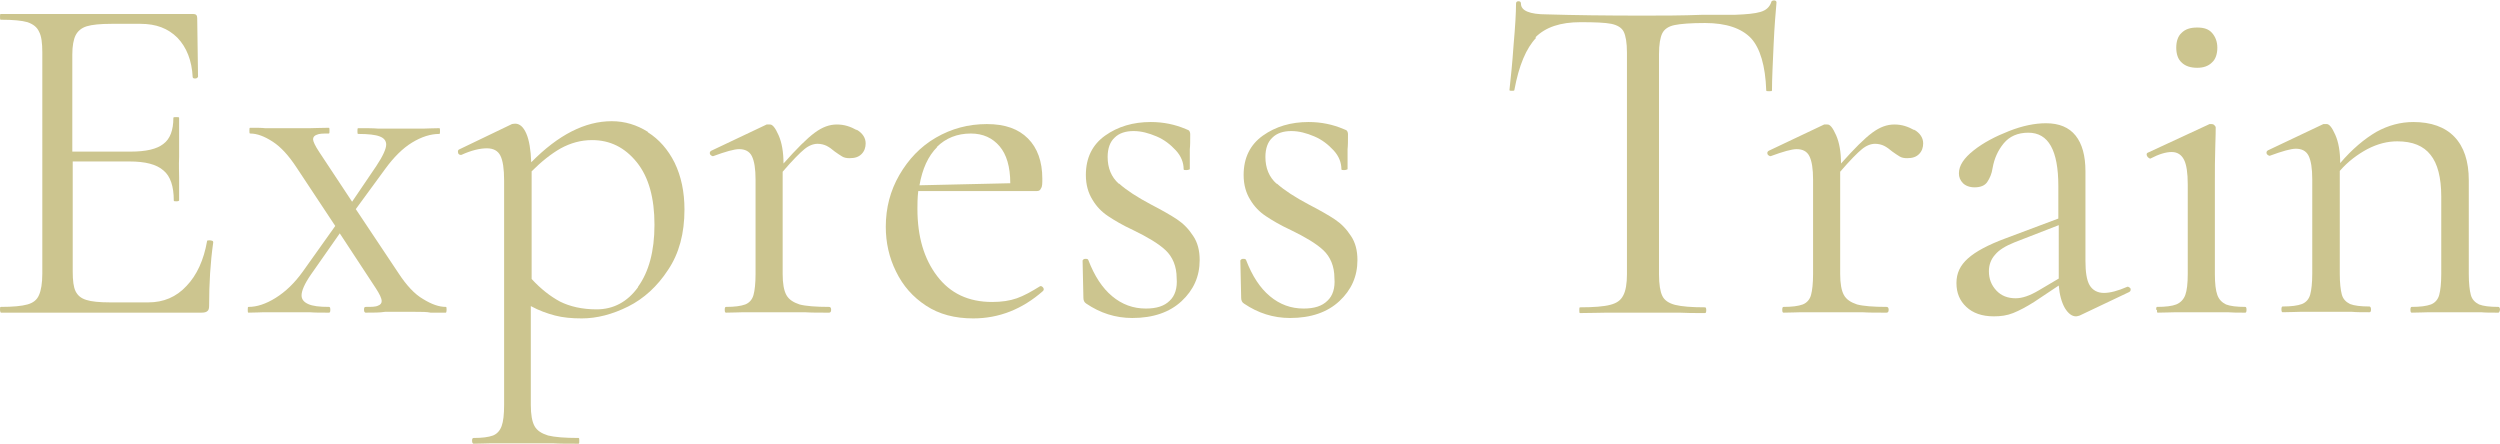<?xml version="1.0" encoding="UTF-8"?>
<svg id="_レイヤー_2" data-name="レイヤー 2" xmlns="http://www.w3.org/2000/svg" viewBox="0 0 60.85 10.81">
  <defs>
    <style>
      .cls-1 {
        fill: #ccc58f;
      }
    </style>
  </defs>
  <g id="_レイヤー_1-2" data-name="レイヤー 1">
    <g>
      <path class="cls-1" d="M5.1,5.85s.04,0,.06.01c.02,0,.03.02.03.04-.07.49-.1,1-.1,1.54,0,.06-.01.11-.04.13-.03.03-.08.04-.15.04H.02s-.02-.02-.02-.07,0-.07.02-.07c.29,0,.51-.02.65-.06.14-.04.23-.11.28-.23.05-.11.08-.29.08-.52V1.28c0-.23-.02-.4-.08-.51-.05-.11-.14-.18-.28-.23-.14-.04-.35-.06-.65-.06-.02,0-.02-.02-.02-.07s0-.07.02-.07h4.68c.07,0,.1.03.1.1l.02,1.43s-.02.04-.06.04c-.04,0-.06,0-.07-.03-.02-.41-.15-.73-.37-.96-.23-.23-.52-.34-.9-.34h-.71c-.27,0-.47.02-.6.06-.13.04-.22.12-.27.22-.05.1-.08.26-.08.47v2.36h1.42c.37,0,.64-.06.8-.19.16-.12.24-.33.24-.63,0-.02.02-.02.07-.02s.07,0,.07.02v.94c-.01.23,0,.4,0,.51v.56s-.01.02-.06.02-.07,0-.07-.02c0-.34-.08-.59-.25-.73-.17-.15-.44-.22-.83-.22h-1.38v2.68c0,.22.02.38.07.48.05.1.13.17.26.21.12.04.32.06.58.06h.93c.37,0,.68-.13.93-.4.25-.26.42-.63.5-1.09,0-.02.02-.02.05-.02Z"/>
      <path class="cls-1" d="M10.87,7.54s0,.07-.02.07h-.37c-.09-.02-.21-.02-.37-.02h-.74c-.12.02-.27.02-.47.02-.02,0-.04-.02-.04-.07s.01-.07.04-.07c.14,0,.24,0,.3-.03.06-.02.09-.06.09-.11,0-.07-.05-.17-.14-.31l-.88-1.34-.7,1c-.16.23-.23.4-.23.51,0,.09.05.16.16.21s.27.07.51.07c.02,0,.03.02.03.07s-.01.07-.03.07c-.21,0-.36,0-.47-.01h-.7s-.42,0-.42,0c-.08,0-.2.01-.37.01-.02,0-.02-.02-.02-.07s0-.07.02-.07c.2,0,.42-.07.66-.22.24-.15.46-.36.66-.64l.79-1.11-.94-1.42c-.19-.29-.38-.5-.58-.63s-.38-.2-.55-.2c-.02,0-.02-.02-.02-.07s0-.07.02-.07c.16,0,.28,0,.36.01h.36s.74,0,.74,0c.11,0,.26-.01.45-.01.02,0,.02.02.02.07s0,.07-.02.07c-.13,0-.23,0-.29.03-.06.02-.09.06-.09.11s.05.16.15.31l.8,1.21.59-.87c.16-.24.24-.42.24-.52,0-.09-.05-.16-.16-.2-.1-.04-.28-.06-.52-.06-.02,0-.02-.02-.02-.07s0-.07.02-.07c.21,0,.37,0,.48.01h.7s.42,0,.42,0c.08,0,.2-.01.37-.01.02,0,.02.02.02.07s0,.07-.02.07c-.21,0-.43.07-.66.21-.23.14-.45.36-.66.65l-.71.97,1.04,1.56c.19.29.39.51.6.63.21.13.39.19.55.19.02,0,.02.02.02.07Z"/>
      <path class="cls-1" d="M15.77,3.22c.27.17.49.42.65.74.16.33.24.71.24,1.14,0,.58-.13,1.07-.4,1.47-.26.4-.59.7-.97.89-.38.19-.76.29-1.13.29-.24,0-.46-.02-.65-.07-.19-.05-.39-.12-.59-.23v2.41c0,.23.03.4.09.51.06.11.17.18.33.23.16.04.41.06.74.06.02,0,.02.02.02.07s0,.07-.02.07c-.26,0-.47,0-.63-.01h-.85s-.64,0-.64,0c-.11,0-.25.01-.43.01-.02,0-.04-.02-.04-.07s.01-.07.04-.07c.21,0,.36-.02.47-.06.1-.04.17-.12.21-.23.04-.11.06-.28.06-.51v-5.47c0-.28-.03-.48-.09-.6s-.17-.18-.33-.18c-.17,0-.38.05-.62.16h-.02s-.05,0-.06-.05c-.01-.04,0-.07.02-.08l1.29-.62s.04-.01.08-.01c.11,0,.2.08.27.24.07.16.11.4.12.7.66-.67,1.31-1,1.96-1,.32,0,.61.09.88.26ZM15.53,6.98c.26-.36.4-.86.4-1.51s-.14-1.16-.43-1.52c-.29-.36-.65-.54-1.09-.54-.27,0-.52.07-.76.2-.23.13-.47.32-.71.56v2.62c.22.24.45.42.69.55.24.12.54.19.89.19.41,0,.75-.18,1.01-.54Z"/>
      <path class="cls-1" d="M20.84,3.15c.16.09.23.21.23.34,0,.1-.03.19-.1.26s-.16.1-.29.1c-.07,0-.13-.01-.18-.04-.05-.03-.11-.07-.18-.12-.07-.06-.14-.11-.2-.14-.06-.03-.14-.05-.22-.05-.1,0-.21.04-.32.13-.11.09-.29.27-.53.55v2.49c0,.23.03.4.09.51.06.11.17.18.32.23.15.04.4.06.72.06.03,0,.05.02.05.07s-.02.07-.05.07c-.25,0-.45,0-.59-.01h-.86s-.64,0-.64,0c-.1,0-.24.01-.42.01-.02,0-.03-.02-.03-.07s.01-.07.03-.07c.21,0,.36-.02.47-.06.1-.04.17-.12.2-.23.03-.11.05-.28.05-.51v-2.3c0-.26-.03-.45-.09-.57s-.17-.17-.31-.17c-.12,0-.33.06-.63.17h-.02s-.05-.02-.06-.05c-.01-.04,0-.06.03-.08l1.35-.64h.07c.07-.01.14.08.22.26.08.18.12.41.12.69h0c.32-.36.57-.61.76-.75.19-.14.36-.2.54-.2s.33.05.49.14Z"/>
      <path class="cls-1" d="M25.33,6.96s.04.01.06.04.02.05,0,.08c-.51.45-1.08.67-1.7.67-.45,0-.83-.1-1.15-.31-.32-.21-.56-.48-.73-.83-.17-.34-.25-.71-.25-1.09,0-.46.11-.88.33-1.26.22-.38.51-.69.89-.91.38-.22.79-.33,1.24-.33s.77.12,1,.35c.23.23.35.56.35.98,0,.11,0,.19-.03.23-.02.05-.05.07-.1.07h-2.89c-.02.18-.02.32-.02.43,0,.68.16,1.22.48,1.64.32.42.76.63,1.34.63.23,0,.43-.03.6-.09.17-.06.35-.16.56-.29h.01ZM22.81,3.58c-.22.22-.36.53-.43.93l2.21-.05c0-.4-.09-.7-.26-.9s-.4-.31-.7-.31c-.33,0-.61.11-.83.33Z"/>
      <path class="cls-1" d="M27.24,4.47c.18.16.44.33.78.51.27.14.48.26.63.36.15.1.28.23.39.4.11.16.16.36.16.59,0,.4-.15.73-.44,1s-.69.41-1.2.41c-.41,0-.78-.12-1.12-.35-.05-.03-.07-.08-.07-.14l-.02-.91s.02-.04.06-.04.07,0,.08.03c.15.39.34.68.58.88.24.2.51.3.82.3.26,0,.45-.06.58-.19.13-.12.19-.31.17-.55,0-.29-.1-.52-.27-.68-.17-.16-.44-.32-.79-.49-.26-.12-.46-.24-.61-.34-.15-.1-.28-.23-.38-.4-.1-.16-.16-.36-.16-.6,0-.42.16-.74.47-.96.31-.22.68-.33,1.11-.33.31,0,.59.06.85.17.05.02.08.03.09.05.01.02.02.04.02.08,0,.16,0,.28-.01.36v.49s-.04.02-.08.02-.07,0-.07-.02c0-.16-.06-.32-.19-.46s-.28-.26-.47-.34-.37-.13-.56-.13-.35.05-.46.16c-.11.1-.17.26-.17.47,0,.27.09.49.27.65Z"/>
      <path class="cls-1" d="M31.08,4.47c.18.16.44.33.78.51.27.14.48.26.63.36.15.1.28.23.39.4.11.16.16.36.16.59,0,.4-.15.73-.44,1s-.69.41-1.2.41c-.41,0-.78-.12-1.12-.35-.05-.03-.07-.08-.07-.14l-.02-.91s.02-.04.06-.04.07,0,.08.03c.15.39.34.68.58.88.24.2.51.3.82.3.26,0,.45-.06.58-.19.13-.12.19-.31.17-.55,0-.29-.1-.52-.27-.68-.17-.16-.44-.32-.79-.49-.26-.12-.46-.24-.61-.34-.15-.1-.28-.23-.38-.4-.1-.16-.16-.36-.16-.6,0-.42.16-.74.47-.96.31-.22.68-.33,1.11-.33.31,0,.59.06.85.17.05.02.08.03.09.05.01.02.02.04.02.08,0,.16,0,.28-.01.36v.49s-.04.02-.08.02-.07,0-.07-.02c0-.16-.06-.32-.19-.46s-.28-.26-.47-.34-.37-.13-.56-.13-.35.05-.46.16c-.11.1-.17.26-.17.47,0,.27.09.49.27.65Z"/>
      <path class="cls-1" d="M37.39.92c-.24.25-.42.67-.53,1.27,0,.02-.02.02-.06.02s-.06,0-.06-.02c.03-.28.07-.64.1-1.09.04-.45.06-.79.06-1.01,0-.04.02-.06.06-.06s.06.02.06.06c0,.17.21.26.63.26.66.02,1.44.03,2.34.03.46,0,.94,0,1.45-.02h.79c.28-.01.49-.03.62-.07.14-.04.22-.12.26-.23,0-.03.03-.05.07-.05s.06.02.06.05c-.02.23-.05.57-.07,1.02-.02.46-.04.83-.04,1.12,0,.02-.02.02-.07.02s-.07,0-.07-.02c-.02-.6-.15-1.03-.37-1.27-.23-.24-.6-.37-1.12-.37-.35,0-.6.02-.74.05-.15.03-.25.1-.3.2-.05.1-.08.27-.08.51v5.36c0,.24.03.42.08.52.05.11.16.18.31.22.16.04.4.06.73.06.02,0,.03.02.03.07s-.01.07-.03.07c-.26,0-.46,0-.62-.01h-.91s-.87,0-.87,0c-.16,0-.37.01-.64.01-.02,0-.02-.02-.02-.07s0-.07.02-.07c.33,0,.58-.02.73-.06.16-.04.26-.11.32-.23.06-.11.09-.29.09-.52V1.28c0-.24-.03-.41-.08-.51-.05-.1-.16-.16-.3-.19-.15-.03-.4-.04-.75-.04-.49,0-.85.12-1.1.37Z"/>
      <path class="cls-1" d="M46.58,3.15c.16.09.23.21.23.34,0,.1-.03.19-.1.26s-.16.1-.29.1c-.07,0-.13-.01-.18-.04-.05-.03-.11-.07-.18-.12-.07-.06-.14-.11-.2-.14-.06-.03-.14-.05-.22-.05-.1,0-.21.04-.32.13-.11.09-.29.27-.53.55v2.49c0,.23.03.4.09.51.06.11.17.18.32.23.15.04.4.06.72.06.03,0,.05.02.05.07s-.02.07-.05.07c-.25,0-.45,0-.59-.01h-.86s-.64,0-.64,0c-.1,0-.24.01-.42.01-.02,0-.03-.02-.03-.07s.01-.07.03-.07c.21,0,.36-.02.47-.06.1-.04.17-.12.2-.23.03-.11.05-.28.05-.51v-2.3c0-.26-.03-.45-.09-.57s-.17-.17-.31-.17c-.12,0-.33.06-.63.17h-.02s-.05-.02-.06-.05c-.01-.04,0-.06.03-.08l1.35-.64h.07c.07-.01.14.08.22.26.08.18.12.41.12.69h0c.32-.36.57-.61.76-.75.19-.14.36-.2.54-.2s.33.05.49.14Z"/>
      <path class="cls-1" d="M51.8,6.98s.05.02.06.05c0,.04,0,.06-.04.08l-1.2.57s-.06.02-.09.02c-.1,0-.19-.07-.27-.2-.08-.14-.13-.32-.15-.55l-.6.4c-.19.12-.36.21-.51.27s-.3.08-.47.08c-.29,0-.51-.08-.67-.23s-.24-.34-.24-.58.09-.43.28-.6c.19-.17.49-.33.92-.49l1.28-.48v-.79c0-.87-.24-1.3-.73-1.3-.26,0-.46.09-.6.26-.14.17-.23.37-.27.6-.02.14-.07.25-.13.34s-.17.13-.31.13c-.12,0-.22-.04-.28-.1-.07-.07-.1-.15-.1-.24,0-.19.12-.37.36-.56.24-.19.53-.34.86-.47s.63-.19.9-.19c.32,0,.56.1.72.3.16.2.24.49.24.87v2.18c0,.27.03.47.1.59s.19.19.35.19c.15,0,.34-.05.57-.15h.02ZM50.11,6.78v-1.3l-1.08.42c-.22.09-.37.18-.47.3-.1.11-.15.25-.15.4,0,.19.06.34.18.47.12.13.28.19.47.19.16,0,.34-.06.56-.19l.49-.29Z"/>
      <path class="cls-1" d="M52.48,7.54s0-.07.02-.07c.21,0,.37-.02.47-.06.1-.04.18-.12.22-.23.04-.11.06-.28.06-.51v-2.18c0-.28-.03-.48-.09-.6s-.16-.19-.3-.19-.31.05-.52.16h-.01s-.05-.02-.07-.06c-.02-.04-.01-.07.01-.08l1.51-.7h.05s.04,0,.06.02c.02.02.04.04.04.06,0,.05,0,.21-.01.47s-.01.56-.01.91v2.19c0,.23.02.4.06.51.04.11.11.18.21.23.1.04.26.06.47.06.02,0,.03.02.03.07s-.01.07-.03.07c-.18,0-.32,0-.43-.01h-.63s-.63,0-.63,0c-.11,0-.26.01-.44.01-.02,0-.02-.02-.02-.07ZM53.1,1.52c-.09-.08-.13-.21-.13-.36s.04-.28.13-.36c.09-.09.21-.13.38-.13s.28.04.36.13.13.21.13.36-.04.28-.13.36c-.09.09-.21.13-.36.13-.16,0-.29-.04-.38-.13Z"/>
      <path class="cls-1" d="M60.85,7.54s-.01.07-.04.07c-.18,0-.32,0-.42-.01h-.63s-.64,0-.64,0c-.1,0-.24.01-.42.01-.02,0-.03-.02-.03-.07s.01-.07.03-.07c.21,0,.36-.02.47-.06.1-.04.17-.12.2-.23.03-.11.05-.28.05-.51v-1.89c0-.46-.09-.8-.26-1.01-.17-.22-.44-.33-.81-.33-.24,0-.48.06-.73.19-.24.13-.47.3-.67.53v2.5c0,.23.02.4.05.51.03.11.1.18.2.23.1.04.26.06.47.06.02,0,.04.02.04.07s-.01.07-.04.07c-.18,0-.32,0-.42-.01h-.63s-.64,0-.64,0c-.1,0-.24.01-.42.01-.02,0-.03-.02-.03-.07s.01-.07.03-.07c.21,0,.36-.02.47-.06.1-.04.17-.12.2-.23.03-.11.05-.28.05-.51v-2.3c0-.26-.03-.45-.09-.57s-.17-.17-.31-.17c-.12,0-.33.06-.63.17h-.02s-.05-.02-.06-.05c-.01-.04,0-.06.03-.08l1.35-.64h.07c.07-.01.14.08.22.26.08.18.12.41.12.69.29-.34.59-.59.88-.76.29-.16.59-.24.9-.24.43,0,.77.12,1,.36.23.24.35.59.35,1.06v2.28c0,.23.02.4.05.51.03.11.1.18.2.23.1.04.26.06.47.06.02,0,.04.02.04.07Z"/>
    </g>
  </g>
</svg>